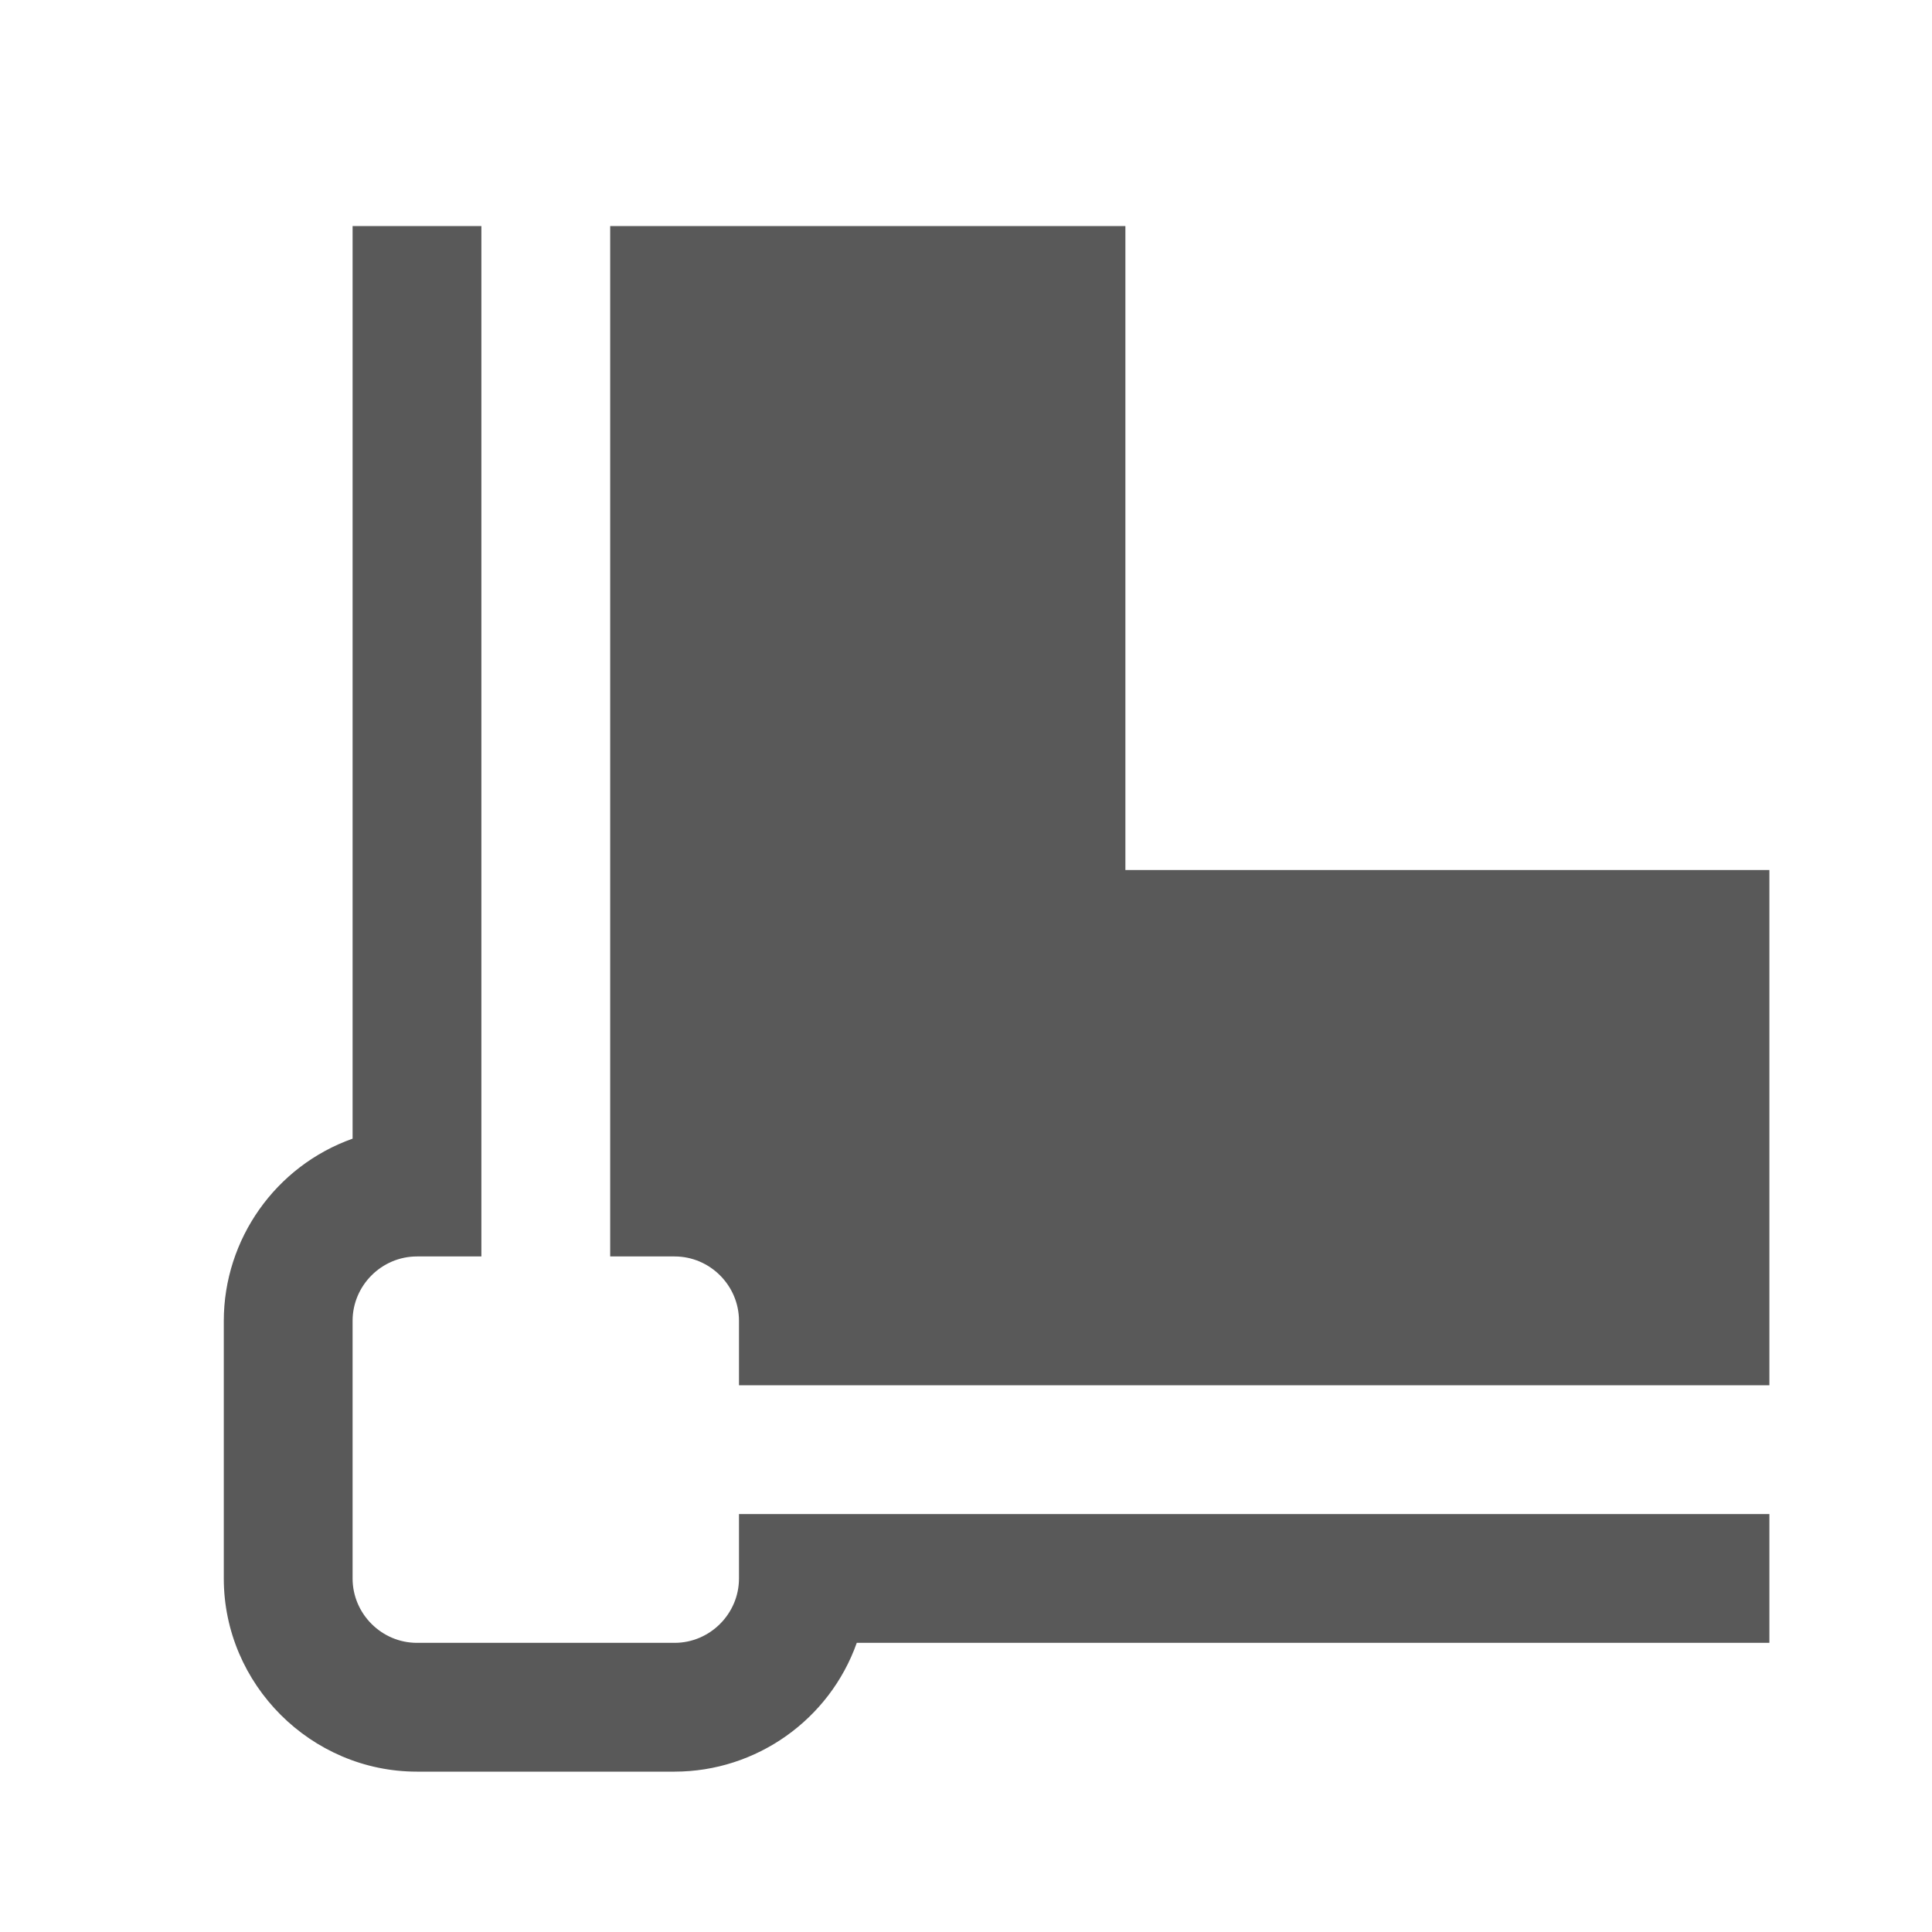 <?xml version="1.0" encoding="UTF-8" standalone="no"?>
<!DOCTYPE svg PUBLIC "-//W3C//DTD SVG 1.1//EN" "http://www.w3.org/Graphics/SVG/1.1/DTD/svg11.dtd">
<svg width="100%" height="100%" viewBox="0 0 18 18" version="1.1" xmlns="http://www.w3.org/2000/svg" xmlns:xlink="http://www.w3.org/1999/xlink" xml:space="preserve" xmlns:serif="http://www.serif.com/" style="fill-rule:evenodd;clip-rule:evenodd;stroke-linejoin:round;stroke-miterlimit:2;">
    <g transform="matrix(0.6,0,0,0.6,-0.315,-0.294)">
        <path d="M12,24L28,24L28,26L13.829,26C13.405,27.195 12.268,27.999 11,28L7,28C5.354,28 4,26.646 4,25L4,21C4.001,19.732 4.805,18.595 6,18.171L6,4L8,4L8,20L7,20C6.451,20 6,20.451 6,21L6,25C6,25.549 6.451,26 7,26L11,26C11.549,26 12,25.549 12,25L12,24ZM18,14L18,4L10,4L10,20L11,20C11.549,20 12,20.451 12,21L12,22L28,22L28,14L18,14Z" style="fill-opacity:0.65;"/>
    </g>
</svg>
